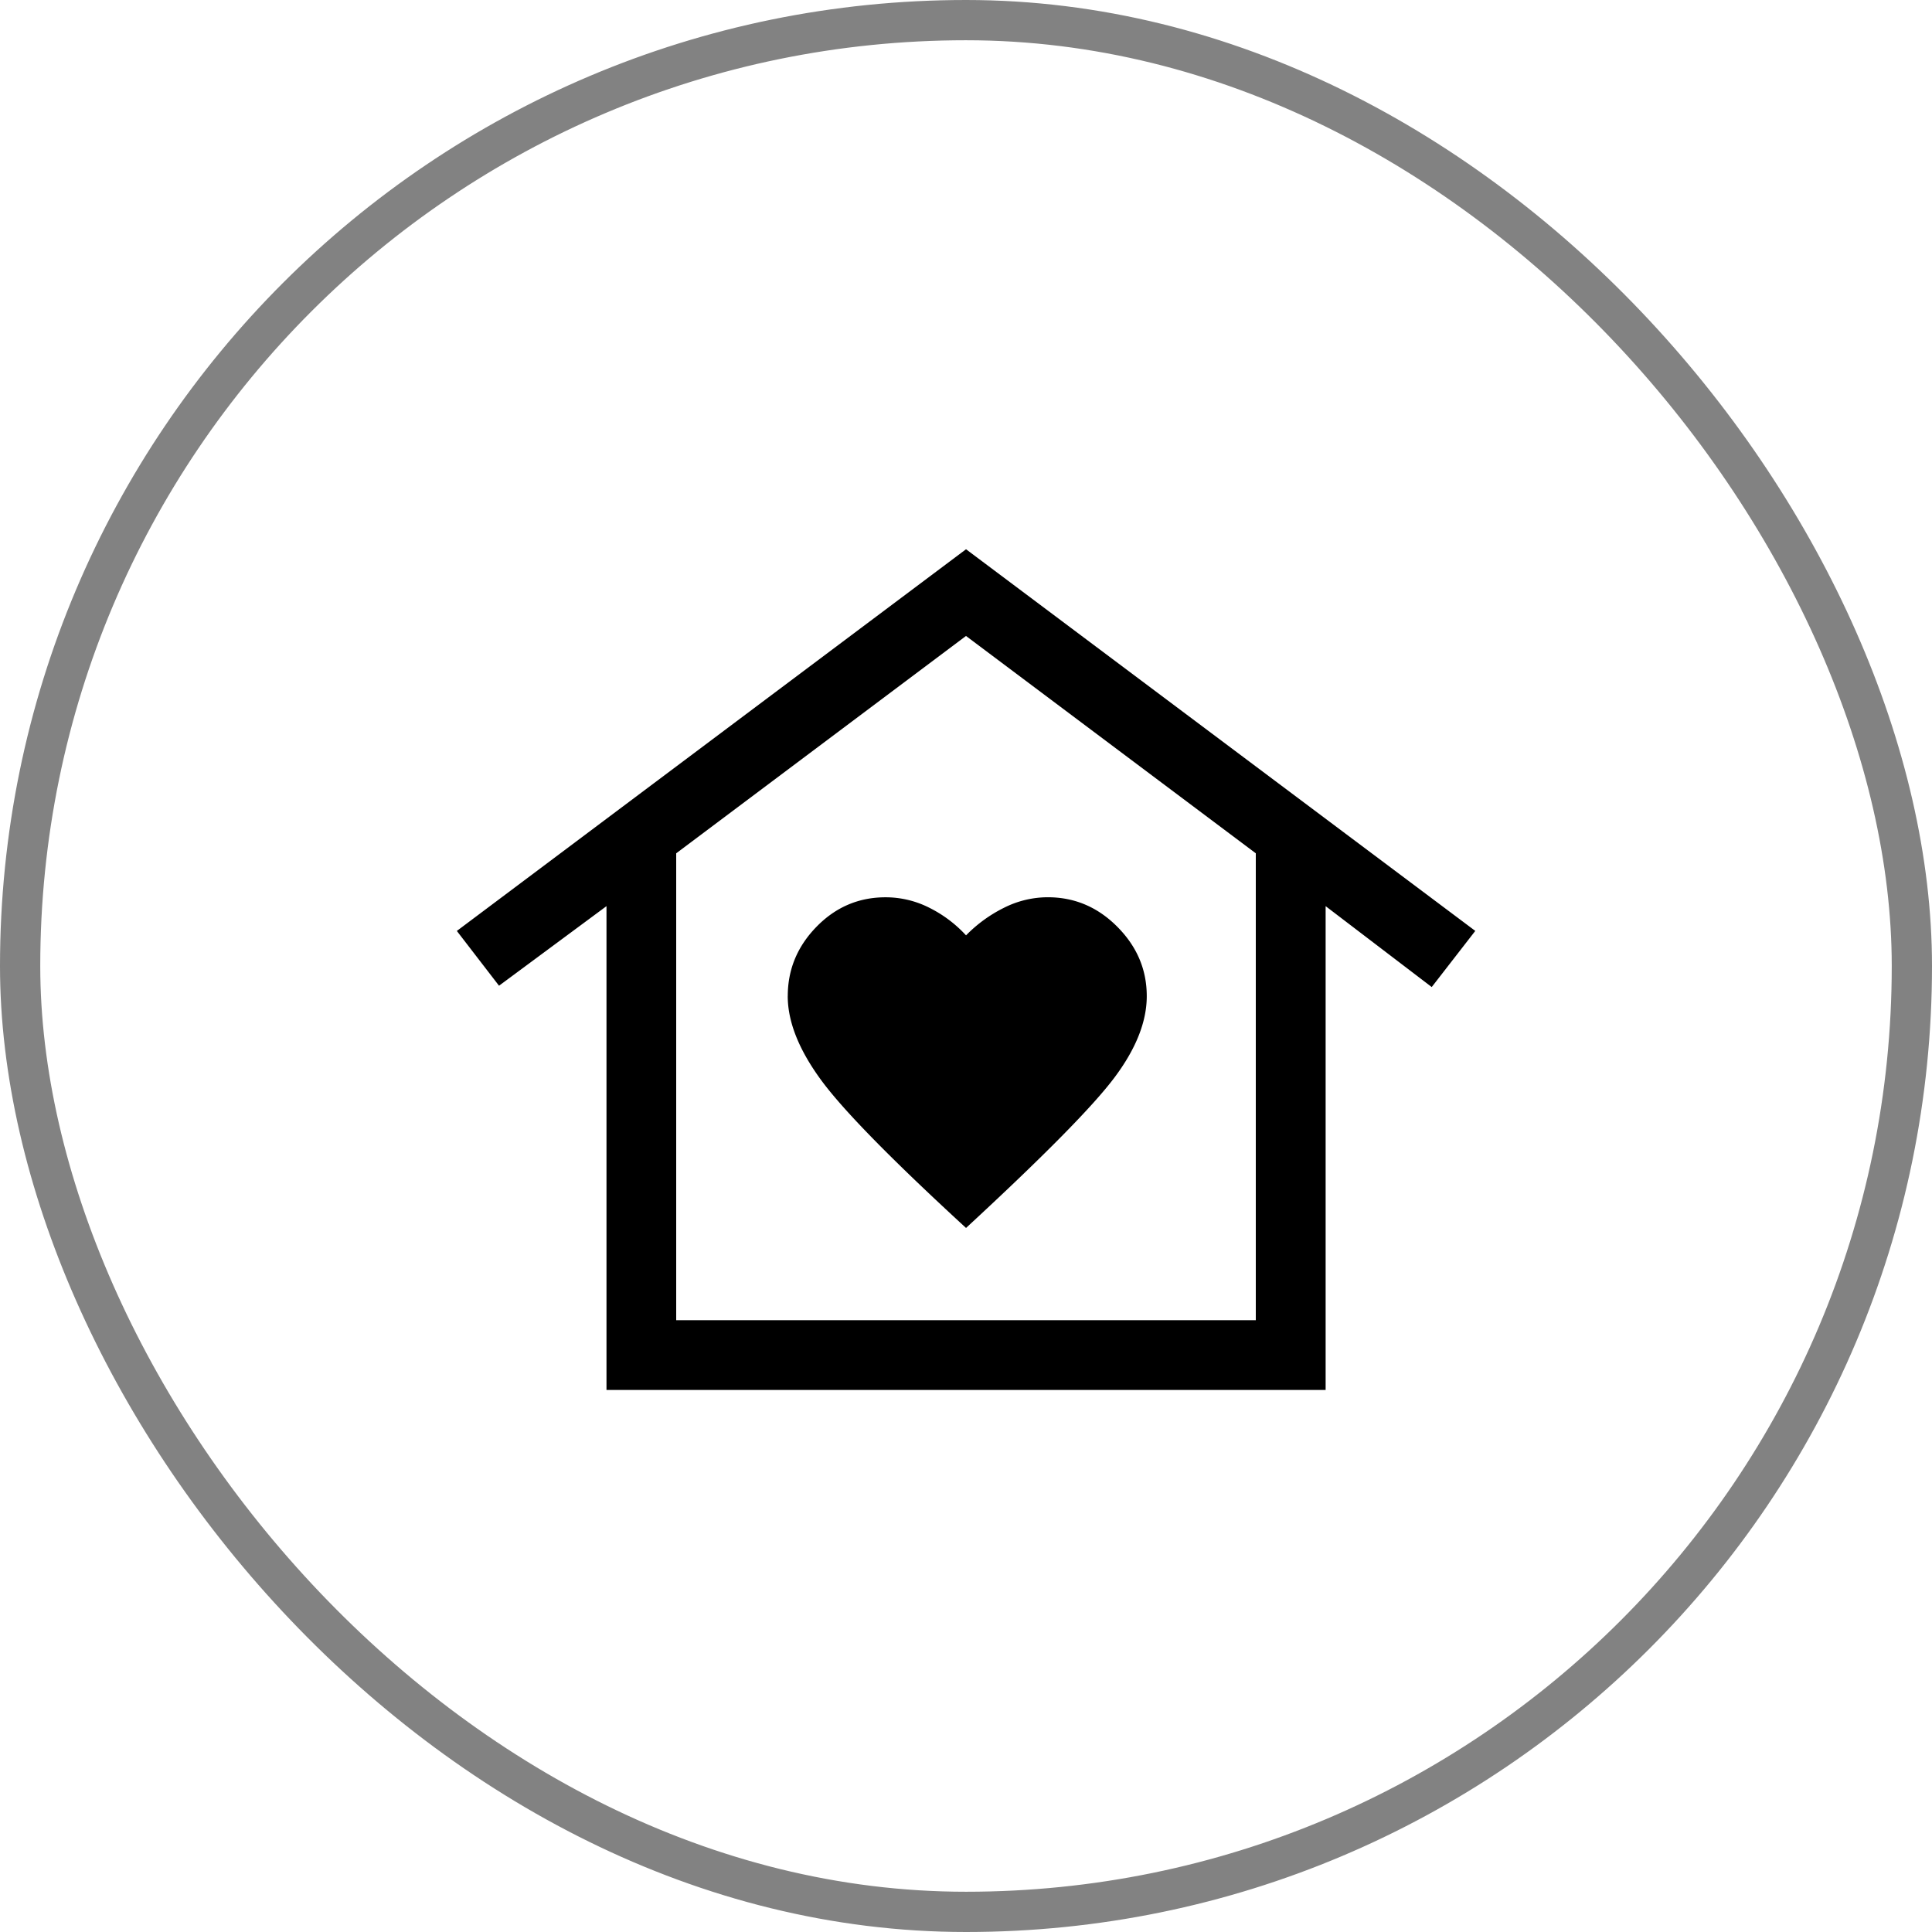 <?xml version="1.0" encoding="UTF-8"?> <svg xmlns="http://www.w3.org/2000/svg" width="48" height="48" fill="none"><rect x=".5" y=".5" width="47" height="47" rx="23.5" stroke="#828282"></rect><mask id="a" style="mask-type:alpha" maskUnits="userSpaceOnUse" x="8" y="8" width="32" height="32"><path fill="#D9D9D9" d="M8 8h32v32H8z"></path></mask><g mask="url(#a)"><path d="m24.001 13.646 12.652 9.482-1.082 1.395-2.636-2.01v12.02H15.068v-12.02l-2.67 1.977-1.048-1.361 12.651-9.483zm-4.43 11.1c0 .634.273 1.326.82 2.075.545.748 1.749 1.977 3.61 3.687 1.923-1.776 3.152-3.021 3.687-3.736.536-.715.803-1.39.803-2.023 0-.658-.243-1.232-.73-1.722-.486-.49-1.062-.735-1.728-.735a2.42 2.42 0 0 0-1.09.262 3.473 3.473 0 0 0-.942.685 3.14 3.14 0 0 0-.91-.685A2.399 2.399 0 0 0 22 22.293c-.666 0-1.238.244-1.714.732s-.714 1.062-.714 1.72zM31.2 32.8V21.2l-7.2-5.4-7.2 5.4v11.6h14.4z" fill="#000"></path></g></svg> 